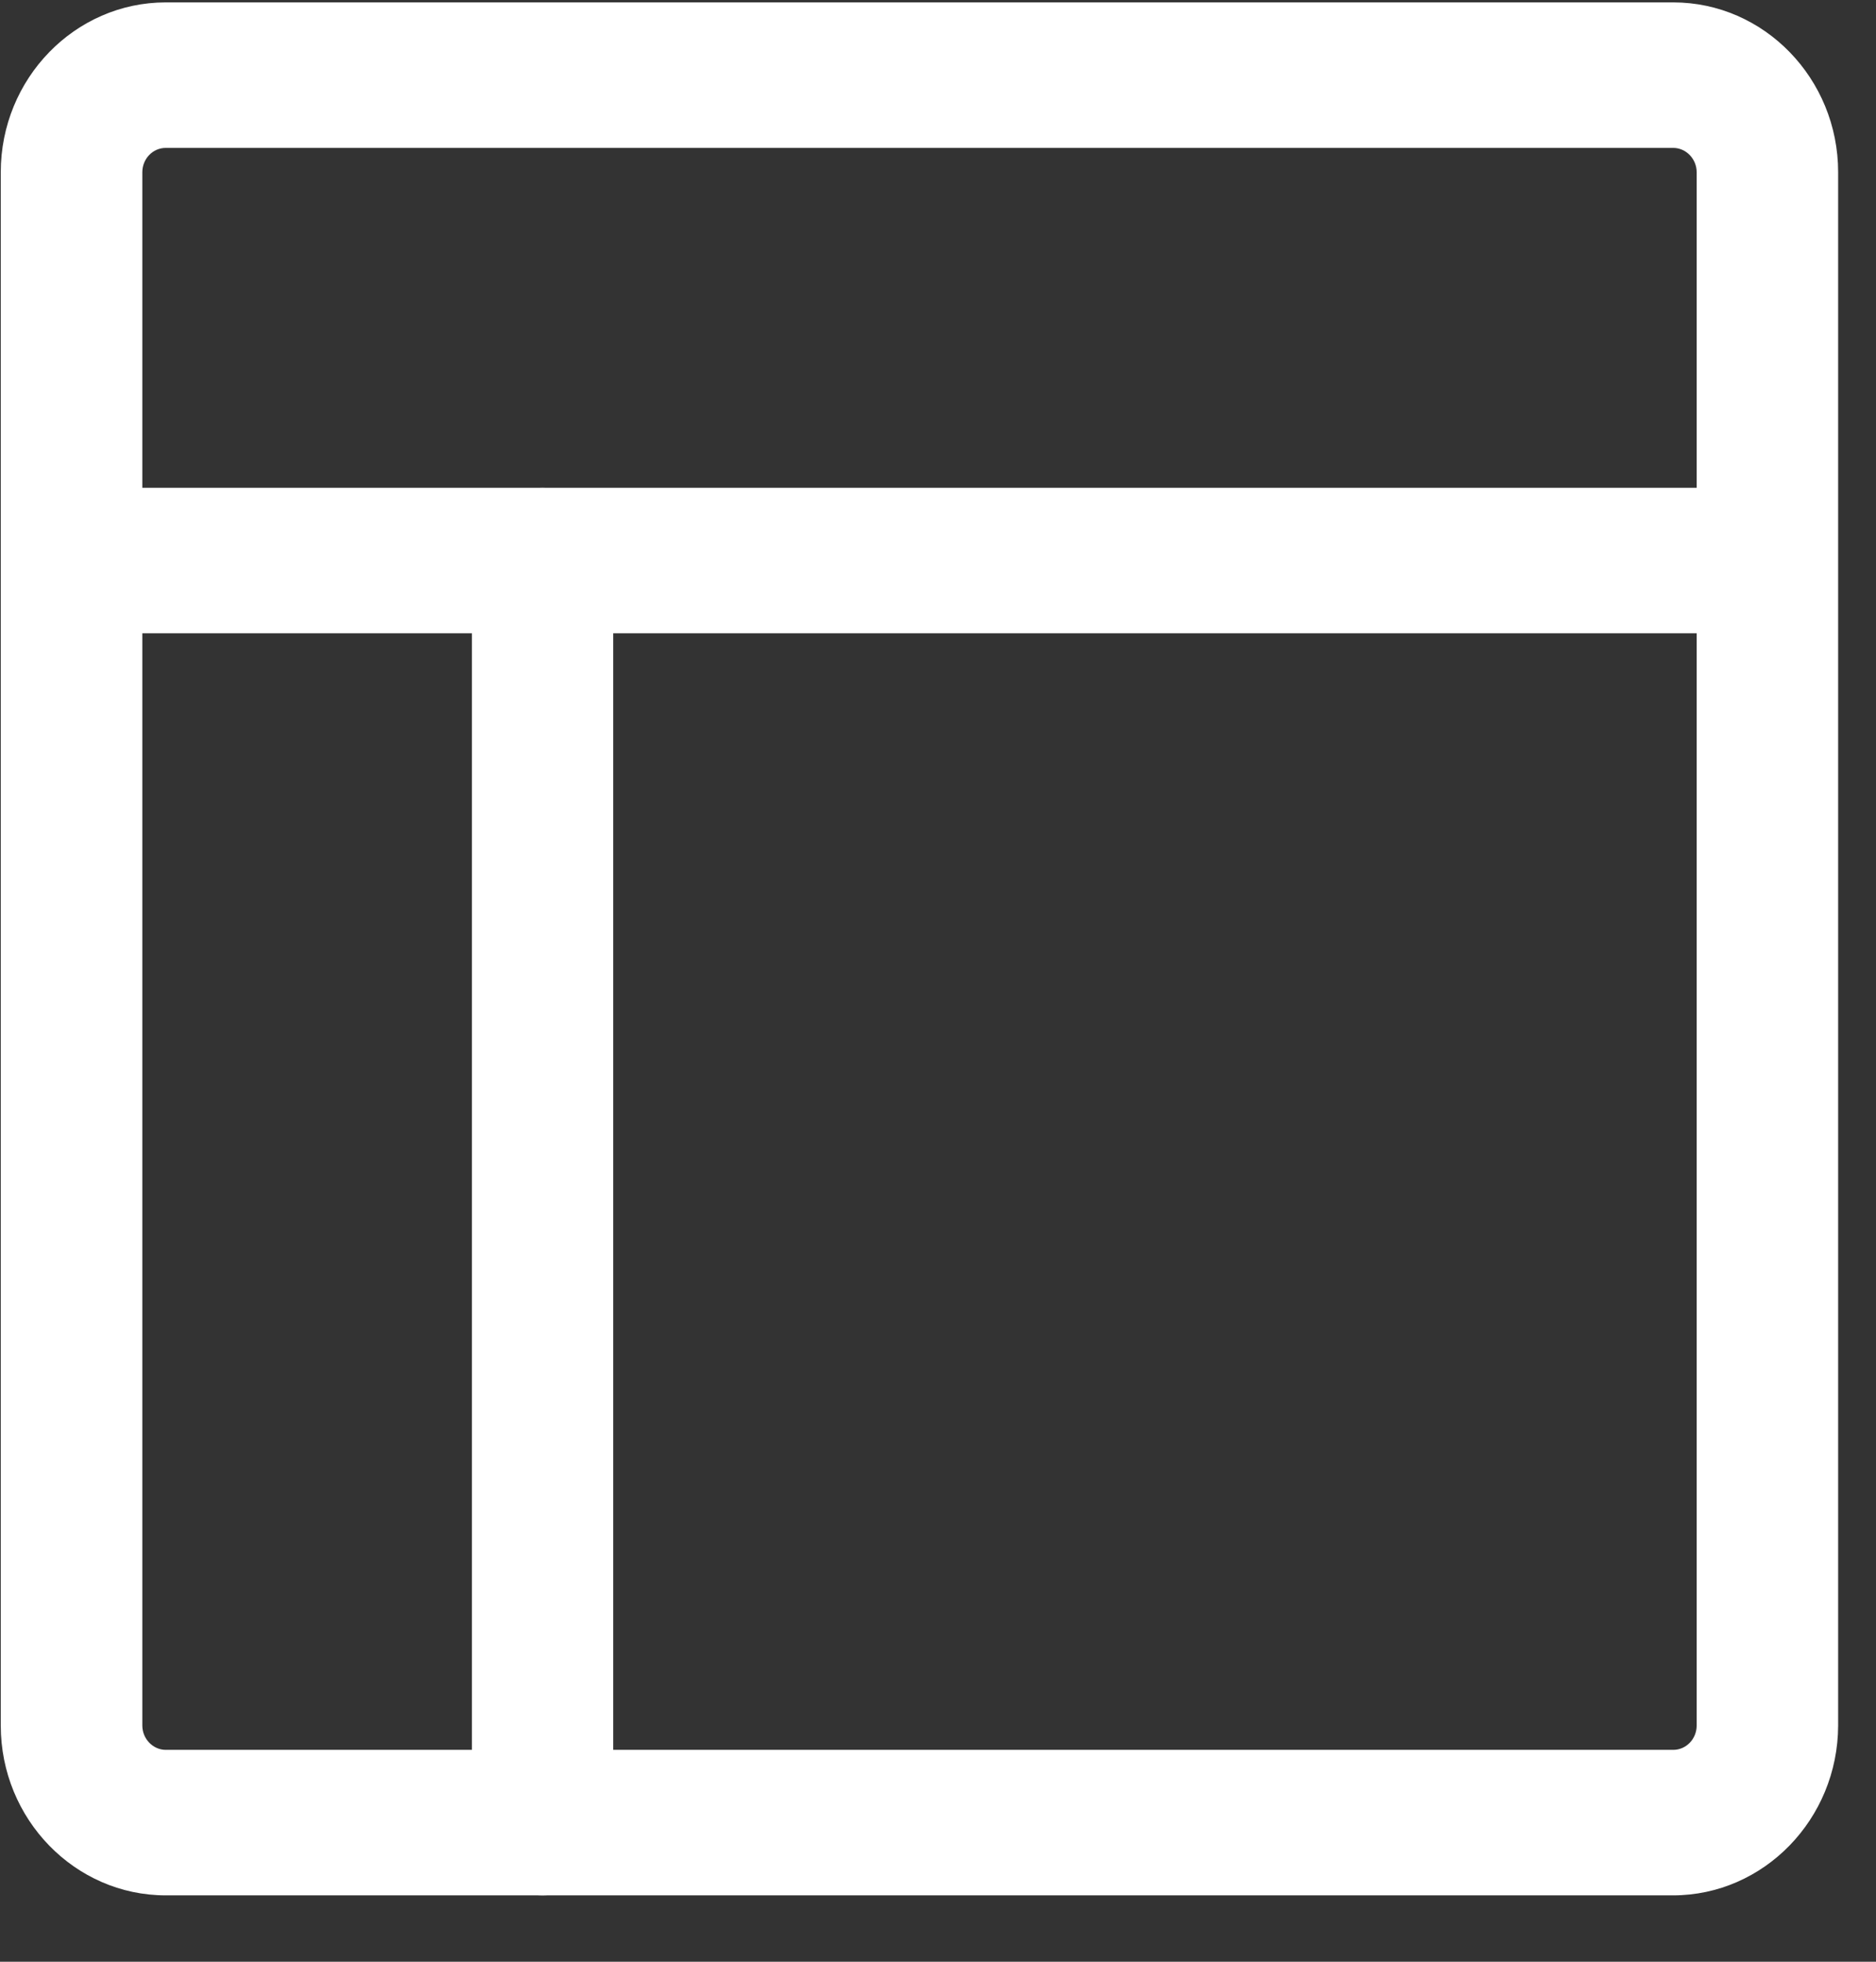 <?xml version="1.0" encoding="UTF-8"?>
<svg width="22px" height="23px" viewBox="0 0 22 23" version="1.1" xmlns="http://www.w3.org/2000/svg" xmlns:xlink="http://www.w3.org/1999/xlink">
    <rect x="0" y="0" width="22" height="23" fill="#333333" stroke="none"/>
    <title>编组</title>
    <g id="页面-1" stroke="none" stroke-width="1" fill="none" fill-rule="evenodd">
        <g id="2关于我们2" transform="translate(-130, -1177)" fill="#FFFFFF" fill-rule="nonzero">
            <g id="数据备份" transform="translate(0, 1117)">
                <g id="编组" transform="translate(130, 60)">
                    <path d="M20.172,7.425 L1.391,7.425 C0.934,7.425 0.562,7.044 0.562,6.572 C0.562,6.1 0.934,5.719 1.391,5.719 L20.172,5.719 C20.631,5.719 21,6.1 21,6.572 C21,7.044 20.631,7.425 20.172,7.425 Z" id="路径"></path>
                    <path d="M6.362,22.222 C5.906,22.222 5.534,21.841 5.534,21.369 L5.534,6.572 C5.534,6.1 5.906,5.719 6.362,5.719 C6.819,5.719 7.191,6.1 7.191,6.572 L7.191,21.369 C7.191,21.841 6.819,22.222 6.362,22.222 L6.362,22.222 Z" id="路径"></path>
                    <path d="M19.619,22.222 L1.944,22.222 C0.878,22.222 0.009,21.328 0.009,20.231 L0.009,2.019 C0.009,0.922 0.878,0.028 1.944,0.028 L19.622,0.028 C20.688,0.028 21.556,0.922 21.556,2.019 L21.556,20.231 C21.553,21.328 20.684,22.222 19.619,22.222 Z M1.944,1.734 C1.791,1.734 1.669,1.863 1.669,2.019 L1.669,20.231 C1.669,20.387 1.794,20.516 1.944,20.516 L19.622,20.516 C19.775,20.516 19.897,20.387 19.897,20.231 L19.897,2.019 C19.897,1.863 19.772,1.734 19.622,1.734 L1.944,1.734 Z" id="形状"></path>
                </g>
            </g>
        </g>
    </g>
</svg>